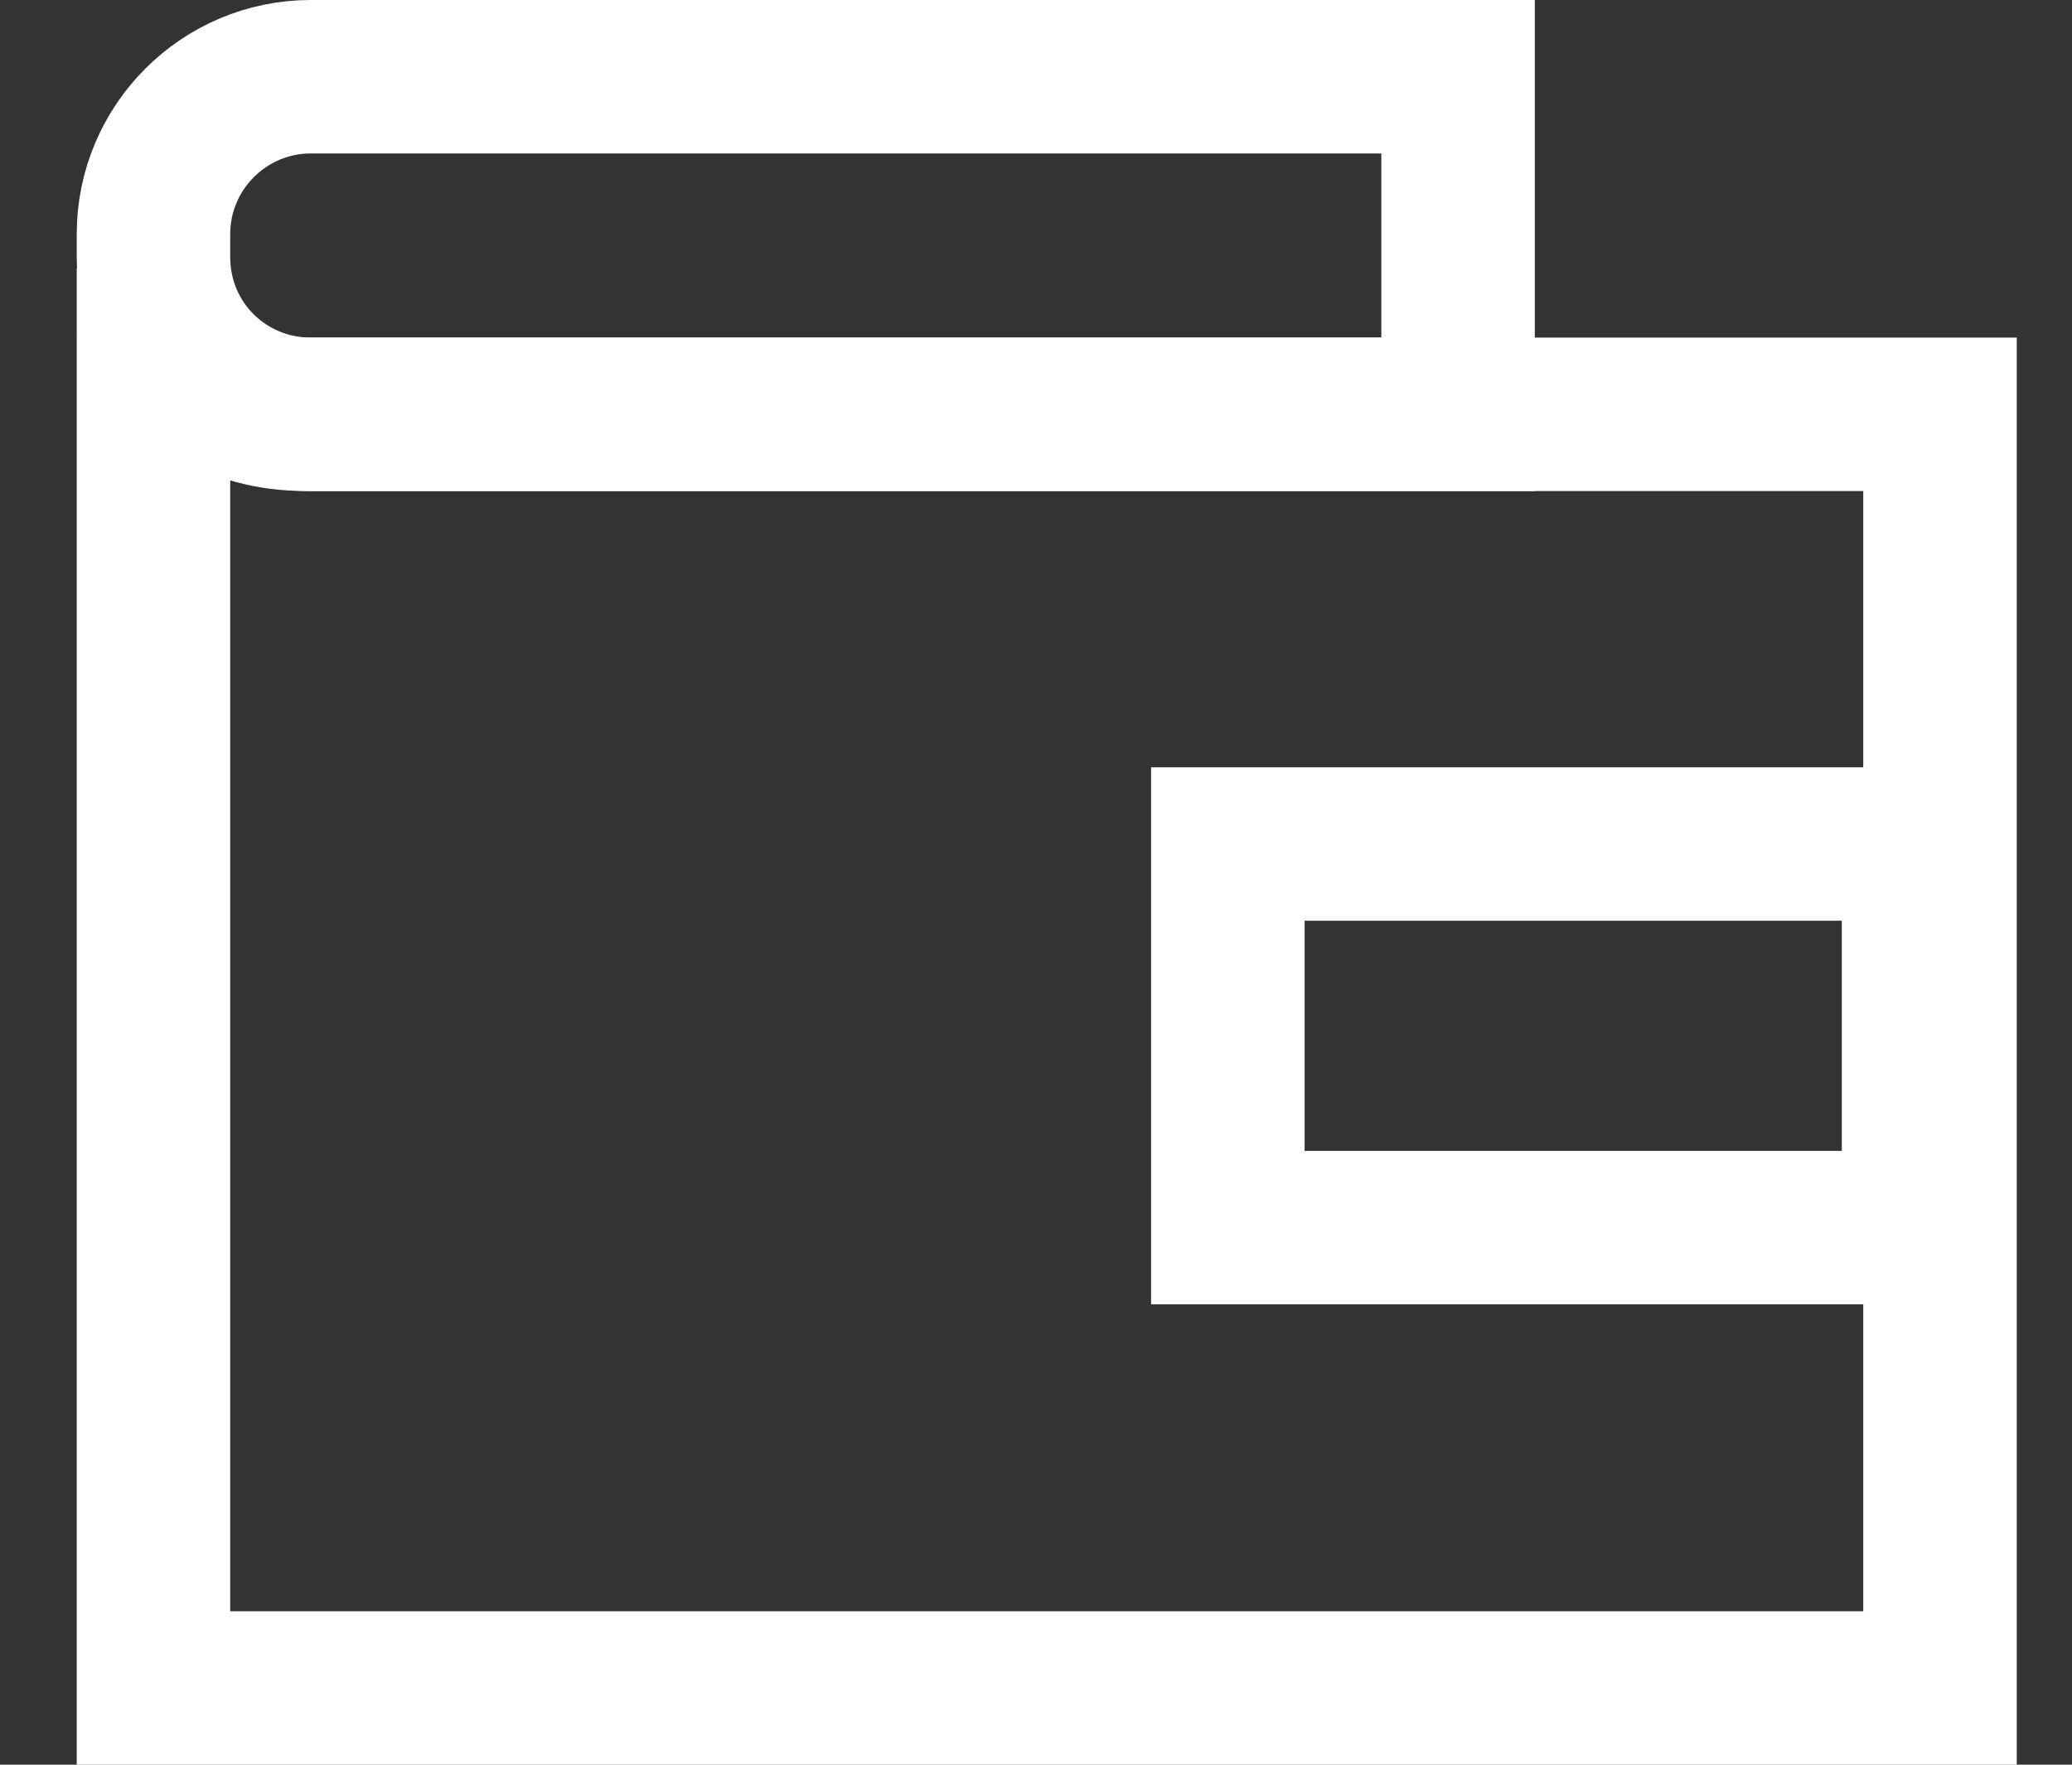 <svg xmlns="http://www.w3.org/2000/svg" fill="none" viewBox="0 0 27 23"><rect x="0" y="0" width="27" height="23" fill="#333333" stroke="none"/><path stroke="#fff" stroke-width="2" d="M4 5.4c-2 0-2-1.9-2-1.9V22h23.28V5.4H4Z"/><path stroke="#fff" stroke-width="2" d="M19 1H4.05C2.92 1 2 1.92 2 3.05v.3C2 4.5 2.92 5.4 4.05 5.4H19V1ZM16 11h9v5h-9v-5Z"/></svg>